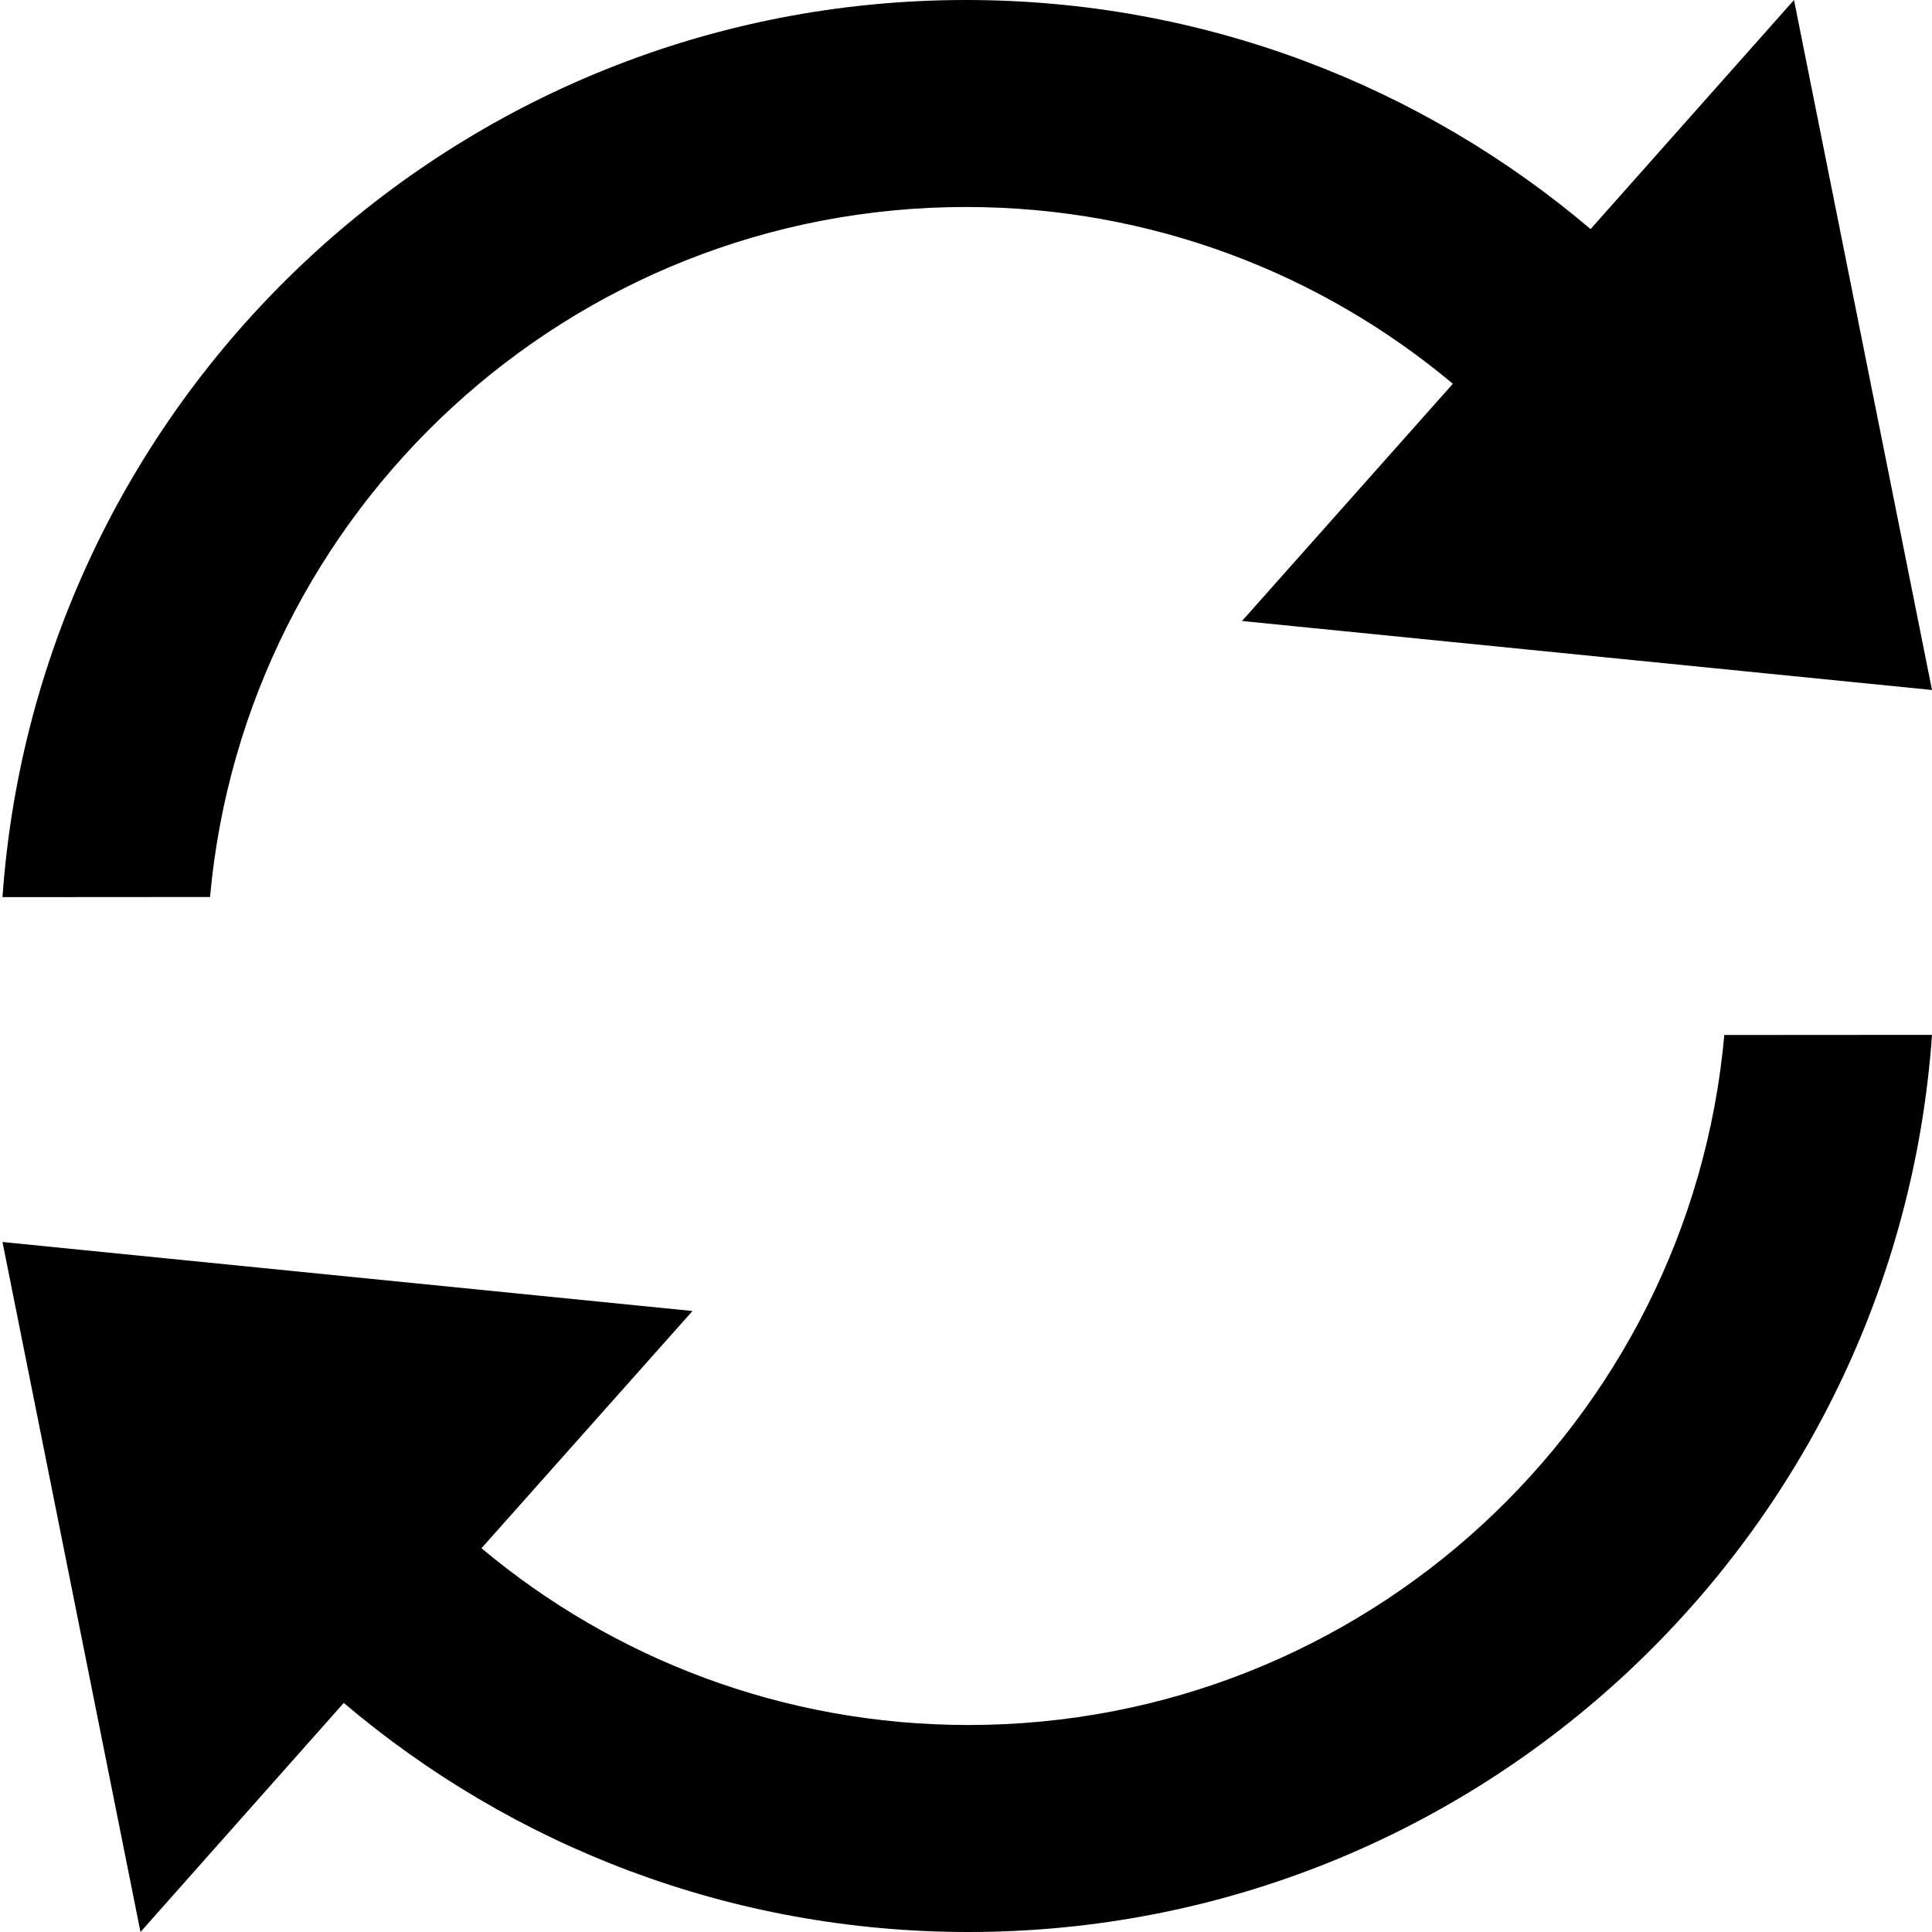 <svg width="14" height="14" viewBox="0 0 14 14" fill="none" xmlns="http://www.w3.org/2000/svg">
<rect width="14" height="14" fill="white" fill-opacity="0"/>
<path d="M14 5L13 0L11.526 1.66C10.306 0.625 8.726 0 7 0C3.302 0 0.274 2.868 0.018 6.501L1.522 6.5C1.775 3.697 4.131 1.5 7 1.5C8.343 1.5 9.573 1.981 10.528 2.781L9 4.5L14 5Z" fill="black"/>
<path d="M0.018 9L1.018 14L2.491 12.34C3.712 13.376 5.292 14 7.018 14C10.716 14 13.744 11.132 14 7.499L12.495 7.5C12.243 10.303 9.887 12.5 7.018 12.5C5.675 12.5 4.444 12.019 3.489 11.219L5.018 9.5L0.018 9Z" fill="black"/>
</svg>
